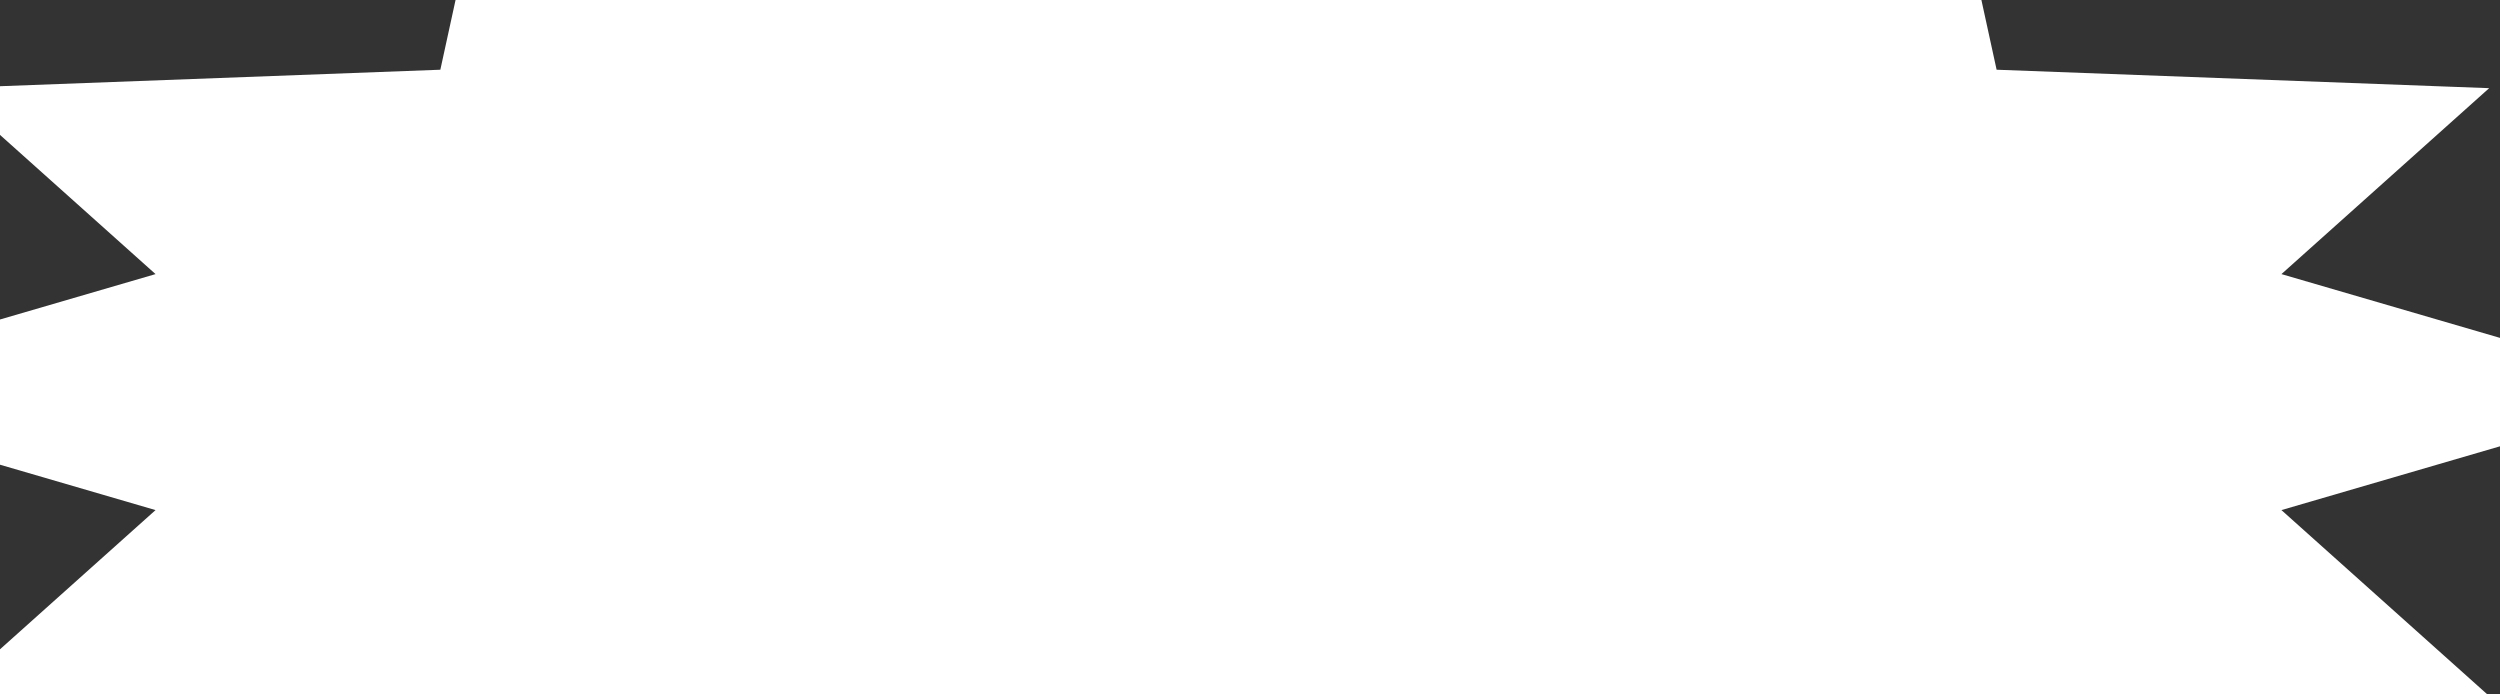 <?xml version="1.0" encoding="UTF-8"?> <svg xmlns="http://www.w3.org/2000/svg" xmlns:xlink="http://www.w3.org/1999/xlink" width="1080" zoomAndPan="magnify" viewBox="0 0 810 225" height="300" preserveAspectRatio="xMidYMid meet" version="1.2"><rect x="0" y="0" width="810" height="225" fill="#333333" stroke="none"/><defs><clipPath id="9dc3dd2047"><path d="M 394.789 -69.91 L 487.07 -15.641 L 632.484 -43.523 L 646.902 22.59 L 806.488 28.566 L 739.184 88.809 L 870.18 127.039 L 739.184 165.27 L 806.488 225.512 L 646.902 231.484 L 632.484 297.602 L 487.07 269.715 L 394.789 323.988 L 302.508 269.715 L 157.094 297.602 L 142.672 231.484 L -16.914 225.512 L 50.395 165.27 L -80.605 127.039 L 50.395 88.809 L -16.914 28.566 L 142.672 22.59 L 157.094 -43.523 L 302.508 -15.641 Z M 394.789 -69.91 "></path></clipPath><clipPath id="4c1273e959"><path d="M 394.789 -69.91 L 487.07 -15.641 L 632.484 -43.523 L 646.902 22.59 L 806.488 28.566 L 739.184 88.809 L 870.18 127.039 L 739.184 165.27 L 806.488 225.512 L 646.902 231.484 L 632.484 297.602 L 487.07 269.715 L 394.789 323.988 L 302.508 269.715 L 157.094 297.602 L 142.672 231.484 L -16.914 225.512 L 50.395 165.27 L -80.605 127.039 L 50.395 88.809 L -16.914 28.566 L 142.672 22.59 L 157.094 -43.523 L 302.508 -15.641 Z M 394.789 -69.91 "></path></clipPath><clipPath id="afed2ff75d"><rect x="0" width="810" y="0" height="225"></rect></clipPath></defs><g id="f8ba48a58f"><g clip-rule="nonzero" clip-path="url(#9dc3dd2047)"><g transform="matrix(1,0,0,1,0,-0)"><g clip-path="url(#afed2ff75d)"><g clip-rule="nonzero" clip-path="url(#4c1273e959)"><rect x="0" width="810" height="225" y="0" style="fill:#ffffff;fill-opacity:1;stroke:none;"></rect></g></g></g></g></g></svg> 